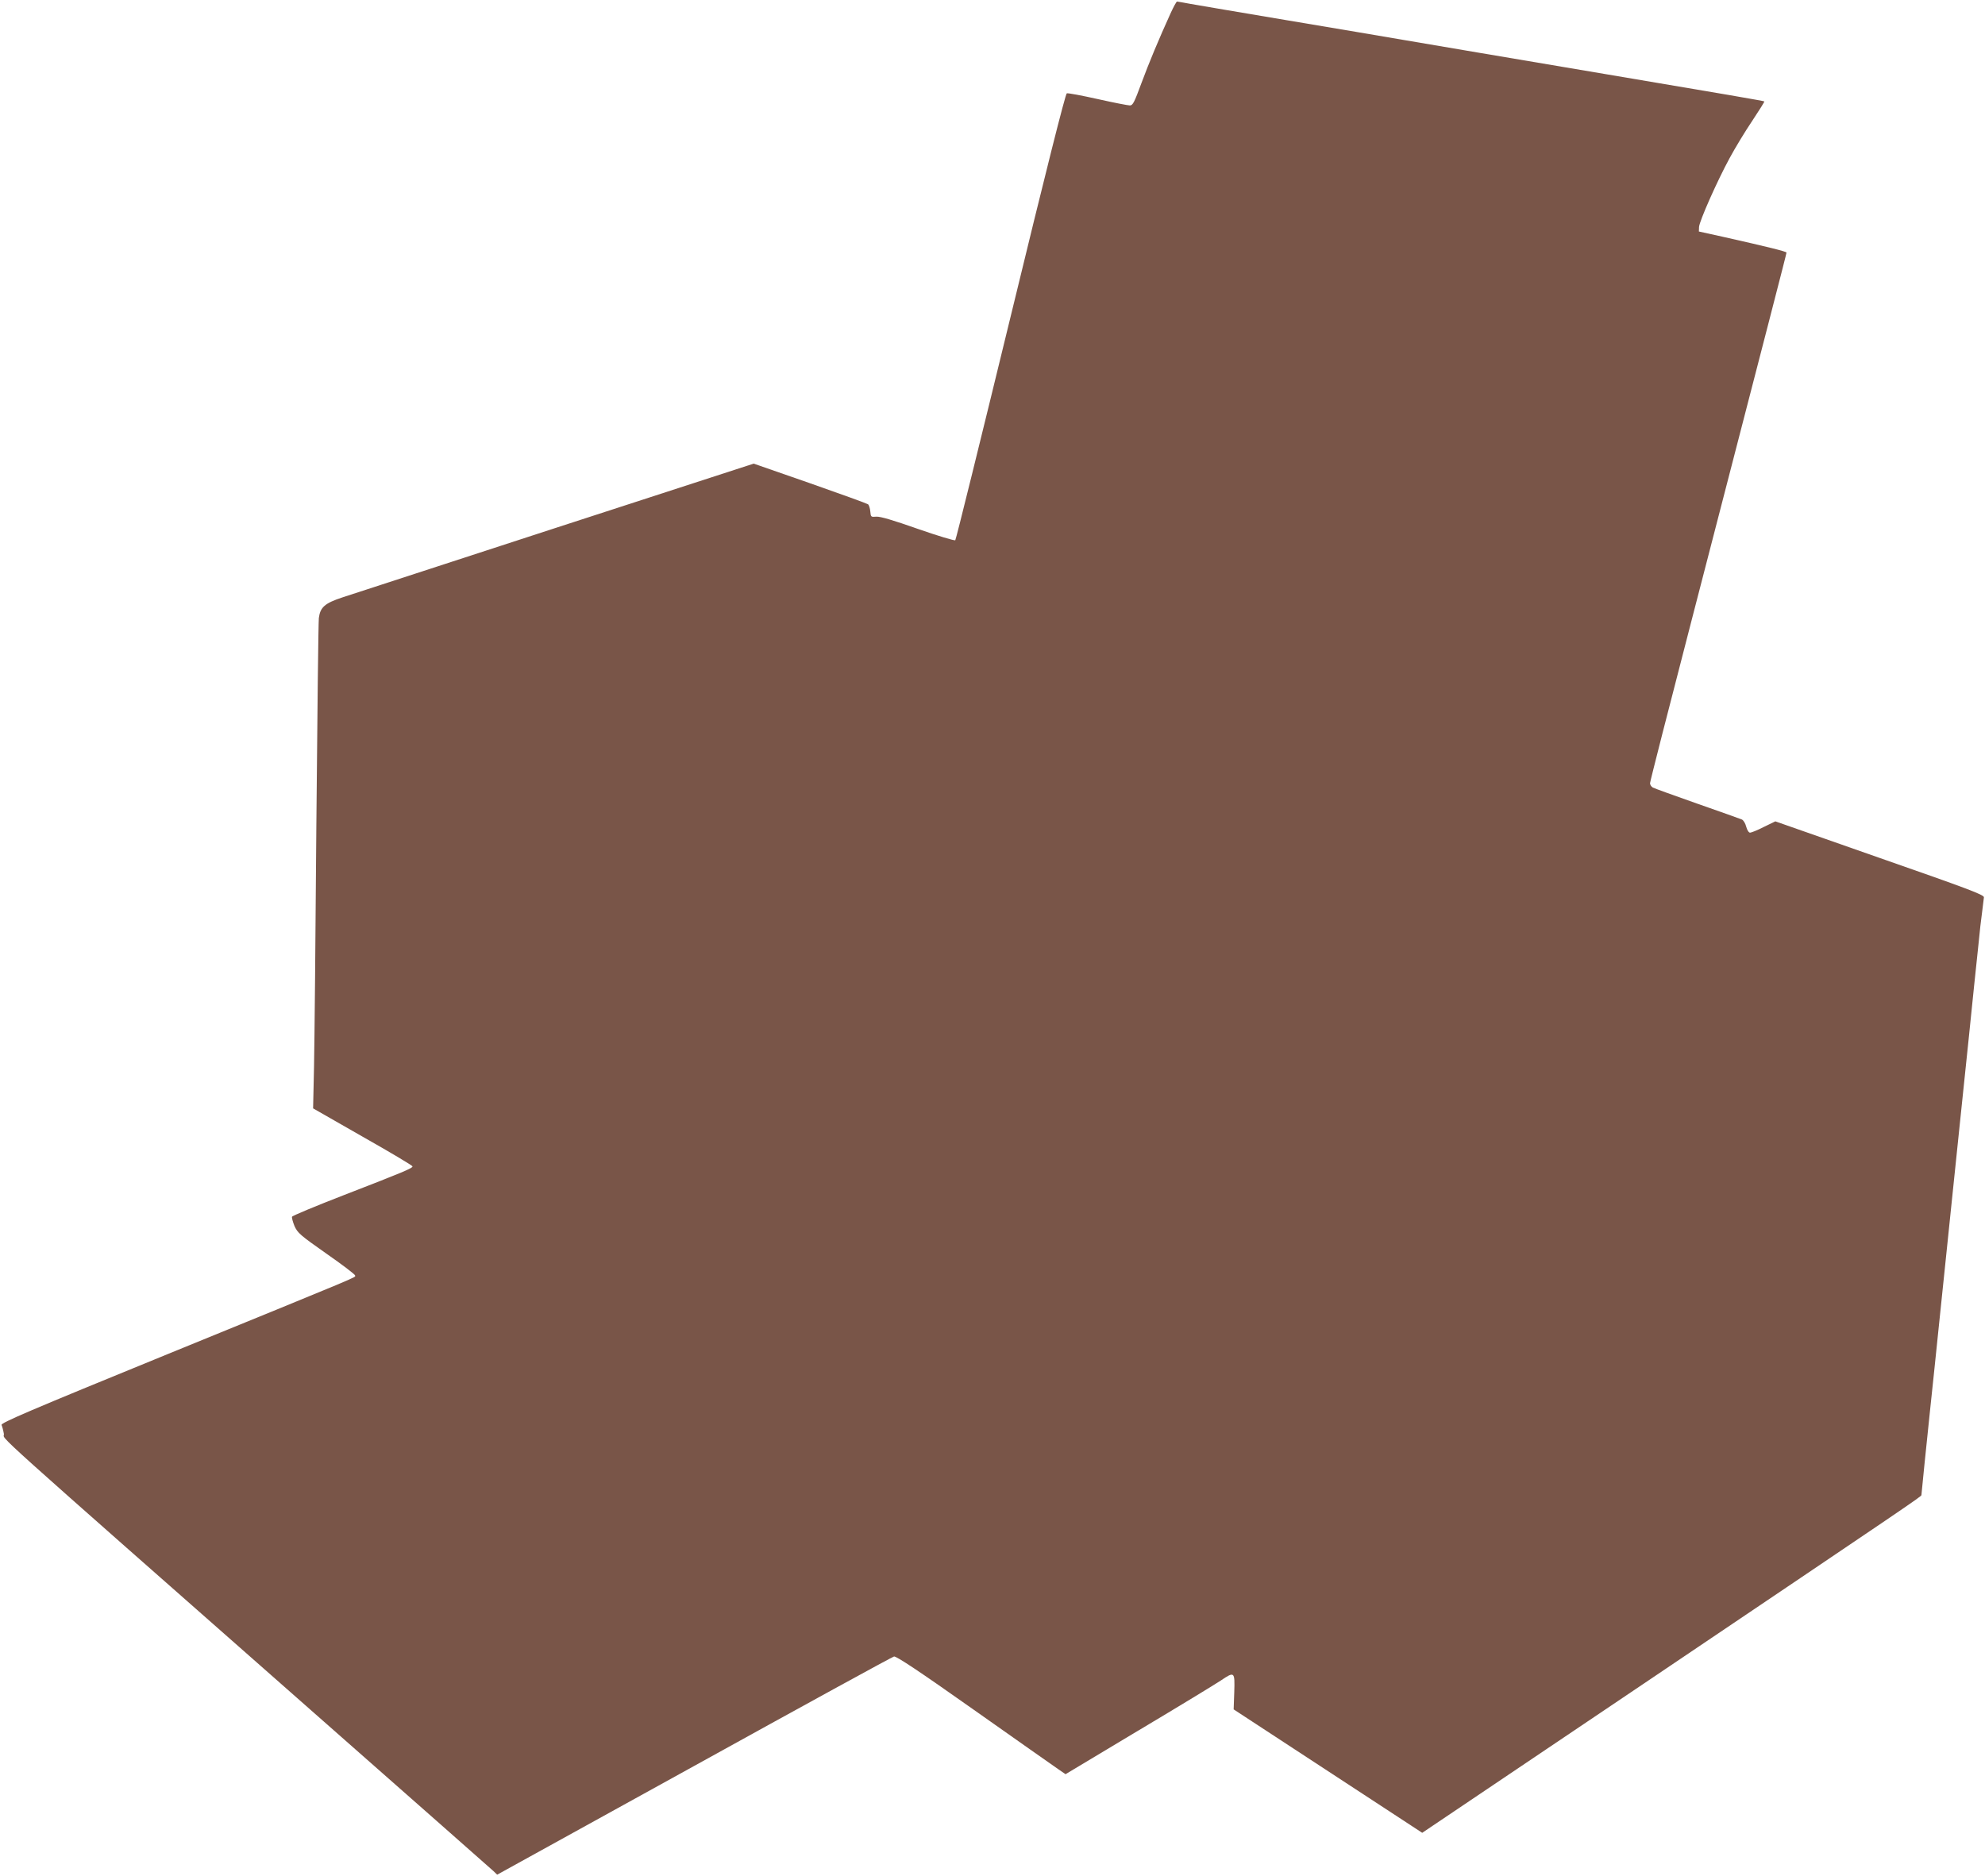 <?xml version="1.0" standalone="no"?>
<!DOCTYPE svg PUBLIC "-//W3C//DTD SVG 20010904//EN"
 "http://www.w3.org/TR/2001/REC-SVG-20010904/DTD/svg10.dtd">
<svg version="1.0" xmlns="http://www.w3.org/2000/svg"
 width="1280pt" height="1210pt" viewBox="0 0 1280 1210"
 preserveAspectRatio="xMidYMid meet">
<g transform="translate(0,1210) scale(0.1,-0.1)"
fill="#795548" stroke="none">
<path d="M7550 12018 c-80 -176 -141 -323 -190 -455 -45 -122 -55 -143 -74
-143 -11 0 -105 18 -207 41 -103 23 -193 40 -200 37 -9 -4 -134 -499 -362
-1439 -192 -789 -352 -1438 -357 -1443 -5 -4 -112 28 -241 73 -159 56 -243 81
-268 79 -35 -3 -36 -2 -39 34 -2 20 -8 41 -15 46 -7 5 -175 66 -375 136 l-362
126 -1278 -415 c-702 -229 -1320 -430 -1372 -447 -116 -38 -145 -64 -154 -134
-3 -27 -10 -627 -16 -1334 -5 -707 -12 -1407 -15 -1556 l-6 -272 320 -183
c177 -100 321 -186 321 -191 0 -12 -54 -35 -439 -184 -183 -71 -335 -134 -338
-141 -2 -6 5 -33 16 -60 20 -44 35 -58 206 -178 102 -71 185 -134 185 -141 0
-14 74 17 -1202 -504 -903 -369 -1085 -447 -1078 -460 4 -8 11 -34 15 -57 8
-48 -188 128 2065 -1857 586 -516 1077 -949 1091 -962 l25 -24 1270 701 c698
386 1278 704 1289 706 15 3 164 -96 515 -344 272 -192 517 -364 543 -382 l48
-33 472 283 c260 155 498 300 529 321 89 60 91 58 87 -74 l-4 -112 608 -398
608 -398 1427 961 c1731 1167 1792 1208 1792 1217 0 4 9 95 20 202 11 107 27
259 35 338 18 167 42 401 55 527 14 138 38 369 55 530 8 80 22 210 30 290 17
161 41 392 55 530 13 126 37 360 55 528 8 78 23 228 34 332 11 105 25 237 31
295 5 58 15 141 21 185 5 44 11 88 12 98 2 16 -99 54 -672 254 l-673 236 -74
-36 c-41 -21 -81 -37 -89 -37 -8 0 -19 16 -25 39 -5 21 -18 42 -28 46 -9 4
-138 50 -287 102 -148 52 -278 99 -287 104 -10 6 -18 18 -18 28 0 10 122 488
271 1062 497 1920 609 2352 609 2360 0 7 -121 37 -415 103 l-150 33 1 29 c2
37 115 293 197 444 34 63 99 171 145 239 45 68 81 125 79 127 -2 3 -275 50
-1012 174 -736 124 -1064 180 -1300 220 -126 22 -473 80 -770 130 -297 50
-575 97 -619 105 -43 8 -82 15 -86 15 -4 0 -22 -33 -40 -72z"/>
</g>
</svg>
